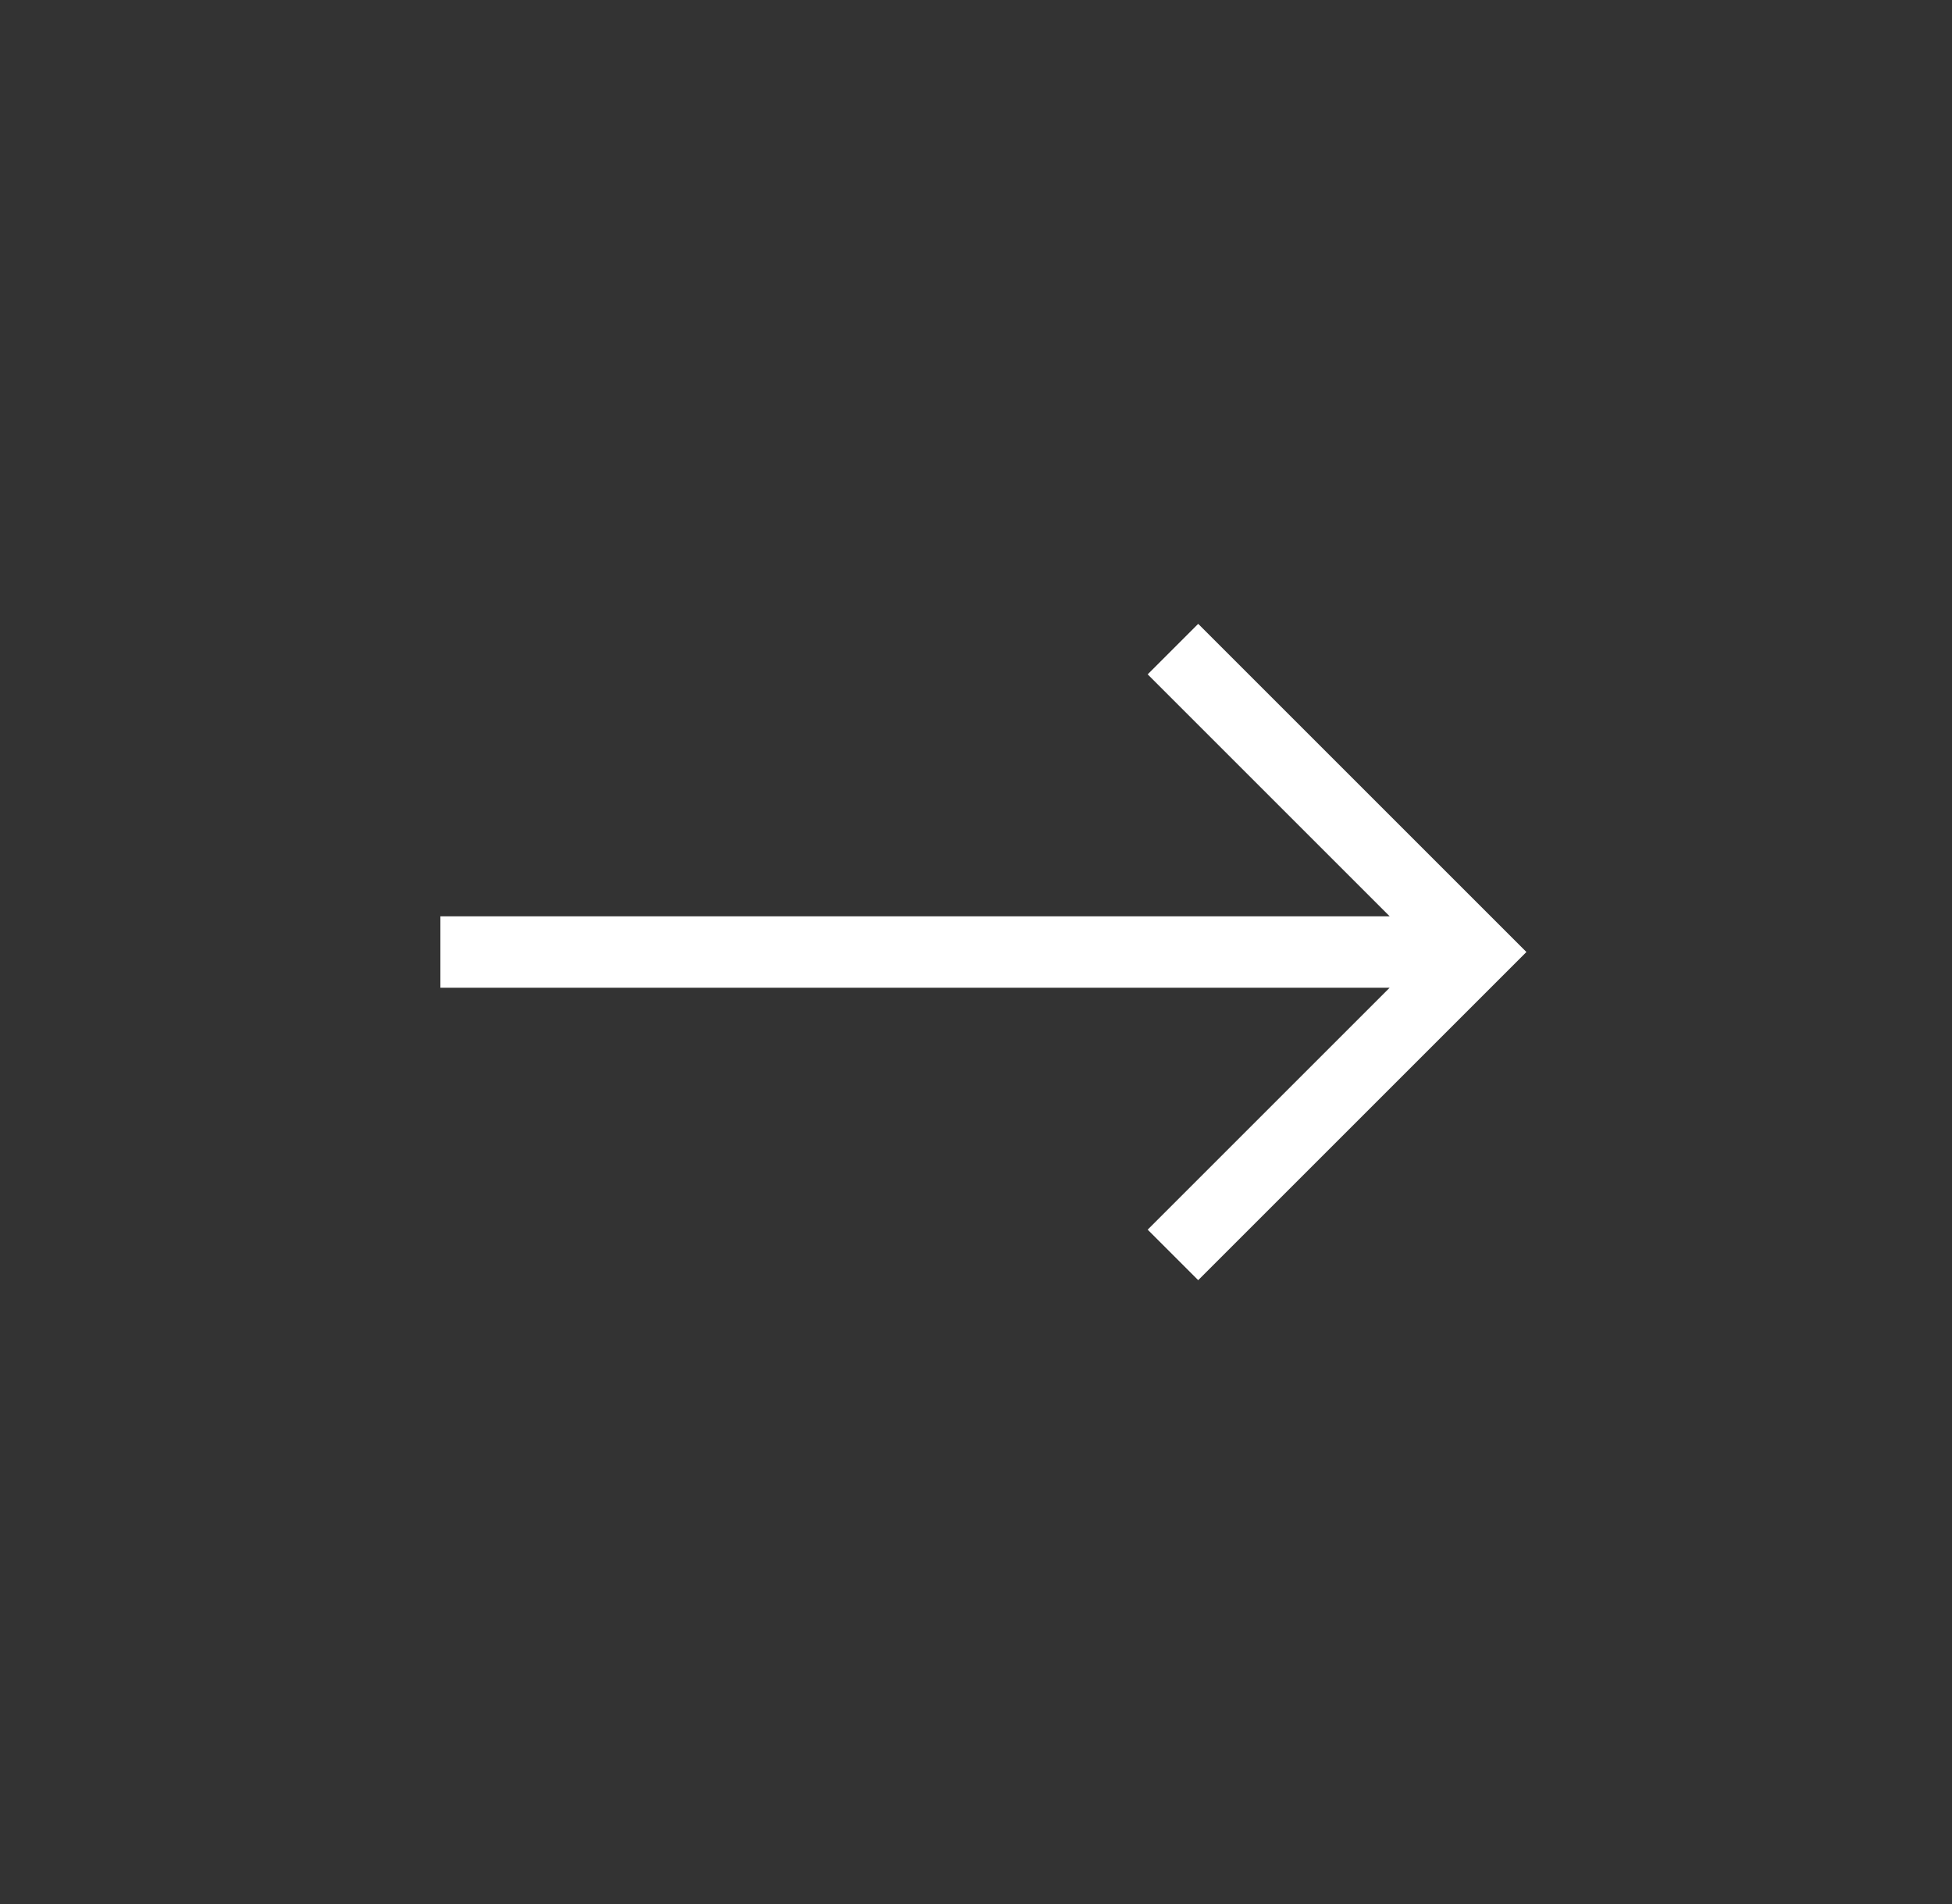 <?xml version="1.0" encoding="UTF-8"?> <svg xmlns="http://www.w3.org/2000/svg" width="41" height="40" viewBox="0 0 41 40" fill="none"><rect x="0" y="0" width="41" height="40" fill="#333333" stroke="none"/><path fill-rule="evenodd" clip-rule="evenodd" d="M25.167 13.106L32.061 20L25.167 26.894L24.106 25.833L29.189 20.75H9.25V19.25H29.189L24.106 14.167L25.167 13.106Z" fill="white"></path></svg> 